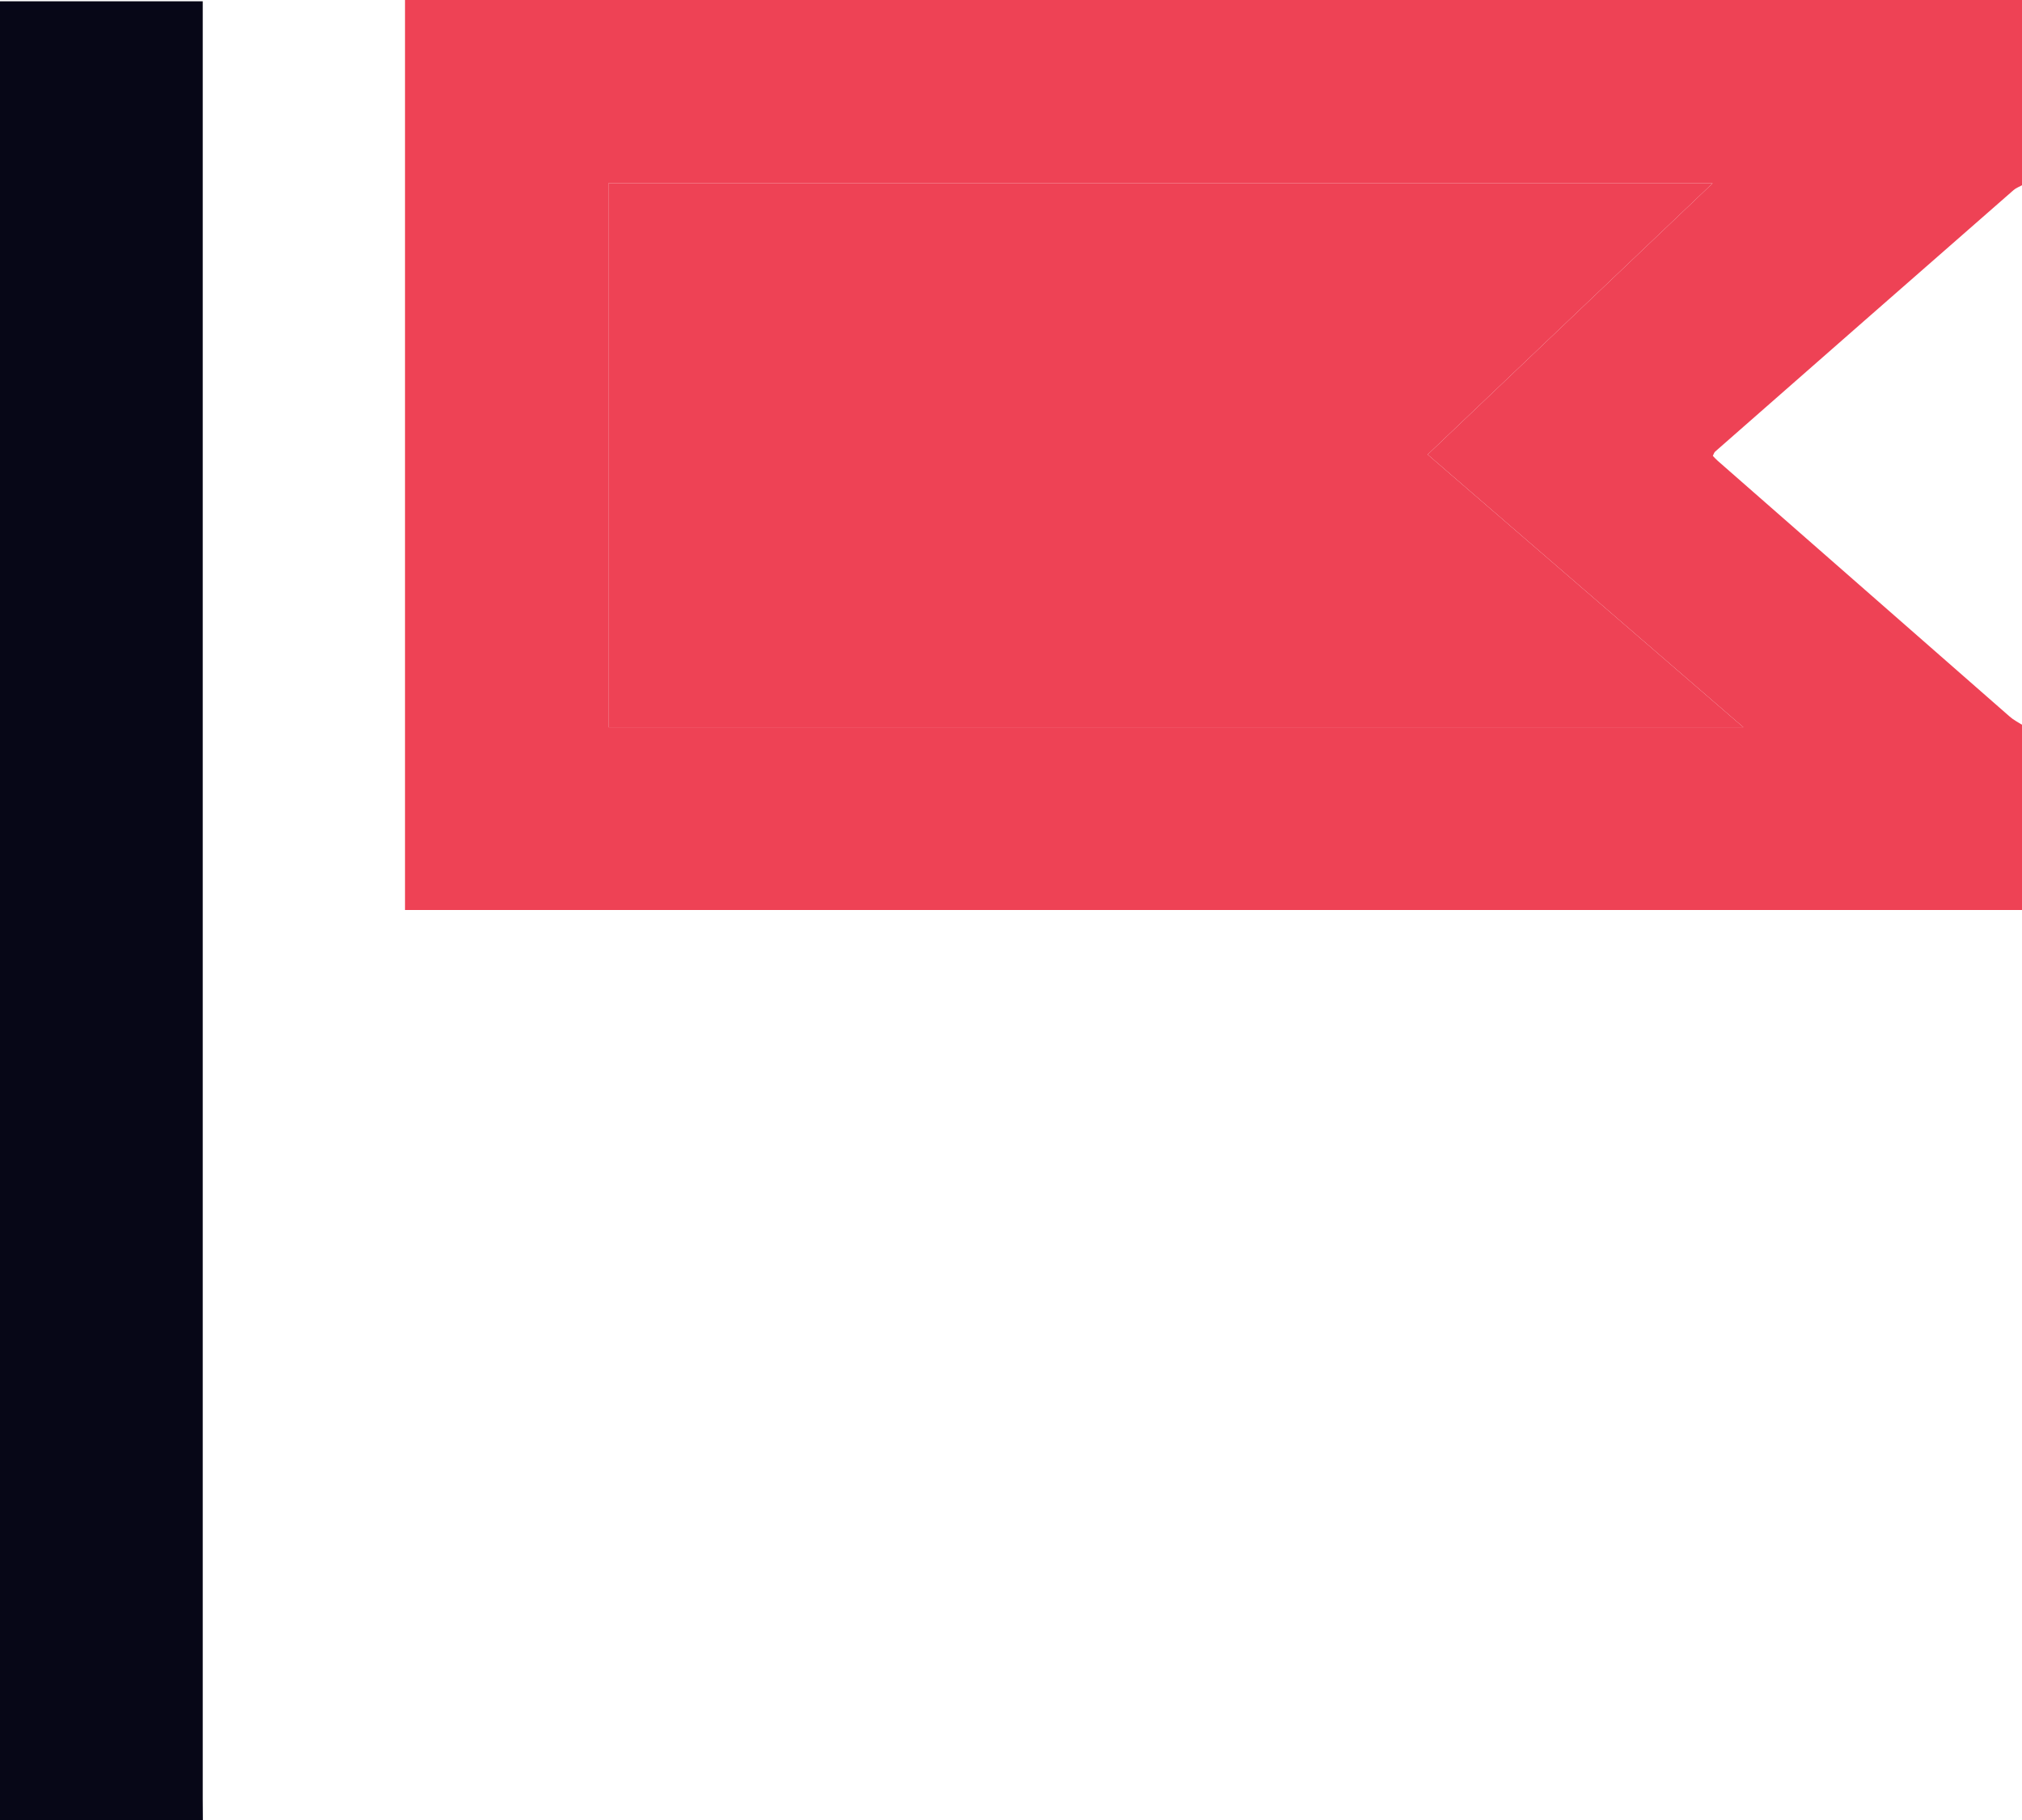 <svg width="30" height="27" viewBox="0 0 30 27" fill="none" xmlns="http://www.w3.org/2000/svg">
<g clip-path="url(#clip0_6059_81337)">
<path d="M30 13.5C22.01 13.5 14.02 13.5 6.009 13.5C6.009 9.001 6.009 4.516 6.009 0C14.008 0 22.004 0 30 0C30 0.916 30 1.832 30 2.748C29.958 2.772 29.91 2.789 29.875 2.82C28.398 4.112 26.922 5.405 25.448 6.699C25.431 6.714 25.426 6.739 25.413 6.763C25.439 6.789 25.459 6.814 25.484 6.835C26.928 8.101 28.373 9.367 29.819 10.632C29.872 10.679 29.939 10.713 30 10.752C30 11.668 30 12.584 30 13.5ZM25.866 10.789C24.284 9.422 22.744 8.092 21.182 6.743C22.609 5.385 24.012 4.05 25.41 2.719C19.958 2.719 14.492 2.719 9.027 2.719C9.027 5.418 9.027 8.098 9.027 10.789C14.63 10.789 20.219 10.789 25.866 10.789Z" fill="#EE4255"/>
<path d="M0 27C0 18.012 0 9.025 0 0.019C1 0.019 1.988 0.019 3.008 0.019C3.008 0.121 3.008 0.222 3.008 0.324C3.008 9.112 3.008 17.899 3.008 26.687C3.008 26.791 3.009 26.896 3.01 27.001C2.007 27 1.003 27 0 27Z" fill="#070717"/>
<path d="M25.866 10.789C20.219 10.789 14.63 10.789 9.027 10.789C9.027 8.098 9.027 5.418 9.027 2.719C14.492 2.719 19.958 2.719 25.41 2.719C24.012 4.049 22.609 5.385 21.182 6.743C22.744 8.092 24.284 9.422 25.866 10.789Z" fill="#EE4255"/>
</g>
<defs>
<clipPath id="clip0_6059_81337">
<rect width="30" height="27" fill="white"/>
</clipPath>
</defs>
</svg>
